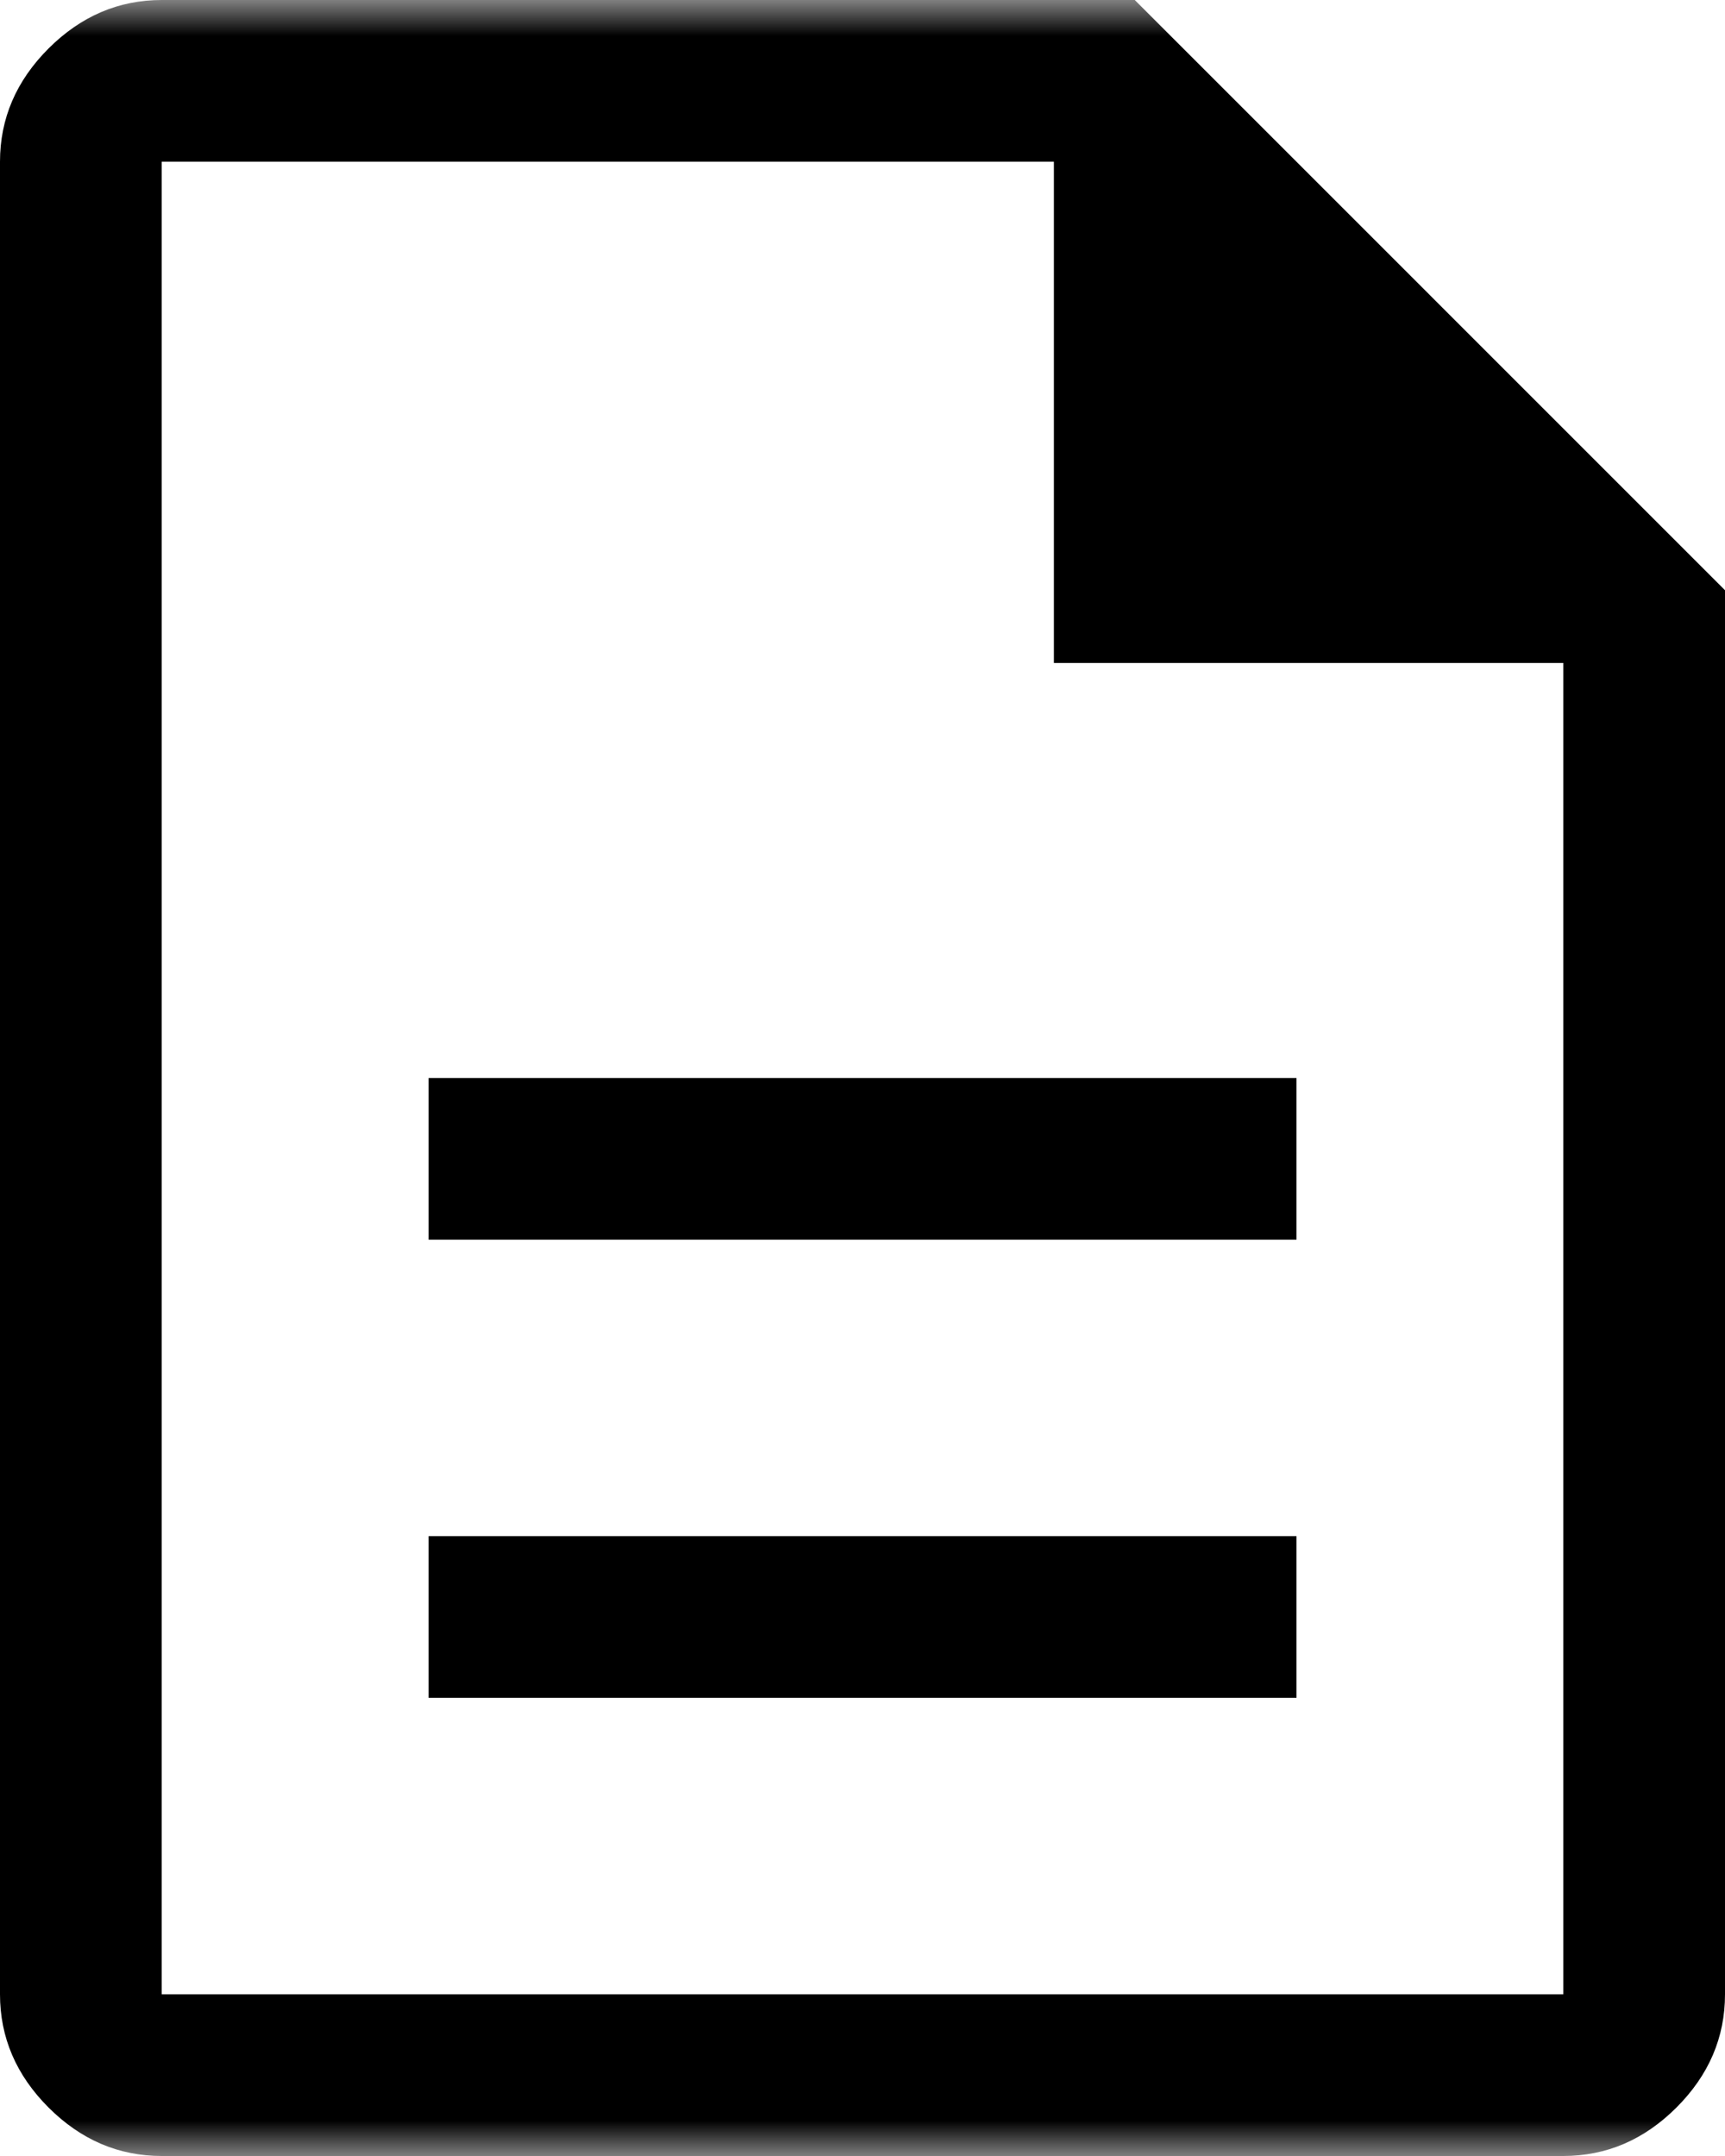 <?xml version="1.0" encoding="UTF-8"?>
<svg width="24px" height="30px" viewBox="0 0 24 30" version="1.1" xmlns="http://www.w3.org/2000/svg" xmlns:xlink="http://www.w3.org/1999/xlink">
    <title>IconContracts</title>
    <defs>
        <rect id="path-1" x="0" y="0" width="30" height="30"></rect>
        <rect id="path-3" x="0" y="0" width="30" height="30"></rect>
    </defs>
    <g id="Desktop" stroke="none" stroke-width="1" fill="none" fill-rule="evenodd">
        <g id="Desktop---Suppliers---Register-and-Reference" transform="translate(-399, -1631)">
            <g id="Group-16" transform="translate(120, 1476)">
                <g id="Group-14" transform="translate(0, 125)">
                    <g id="Group-5" transform="translate(246, 0)">
                        <g id="IconContracts" transform="translate(30, 30)">
                            <mask id="mask-2" fill="white">
                                <use xlink:href="#path-1"></use>
                            </mask>
                            <g id="Rectangle-Copy-10"></g>
                            <path d="M8.963,23.625 L21.038,23.625 L21.038,21.375 L8.963,21.375 L8.963,23.625 Z M8.963,17.25 L21.038,17.25 L21.038,15 L8.963,15 L8.963,17.25 Z M5.25,30 C4.65,30 4.125,29.775 3.675,29.325 C3.225,28.875 3,28.35 3,27.75 L3,2.25 C3,1.65 3.225,1.125 3.675,0.675 C4.125,0.225 4.65,0 5.25,0 L18.788,0 L27,8.213 L27,27.75 C27,28.35 26.775,28.875 26.325,29.325 C25.875,29.775 25.35,30 24.75,30 L5.25,30 Z M17.663,9.225 L17.663,2.25 L5.25,2.25 L5.25,27.75 L24.75,27.75 L24.75,9.225 L17.663,9.225 Z M5.281,2.25 L5.281,9.225 L5.281,2.25 L5.281,27.75 L5.281,2.25 Z" id="Shape" fill="#000000" fill-rule="nonzero" mask="url(#mask-2)"></path>
                            <mask id="mask-4" fill="white">
                                <use xlink:href="#path-3"></use>
                            </mask>
                            <g id="Rectangle-Copy-10"></g>
                        </g>
                    </g>
                </g>
            </g>
        </g>
    </g>
</svg>